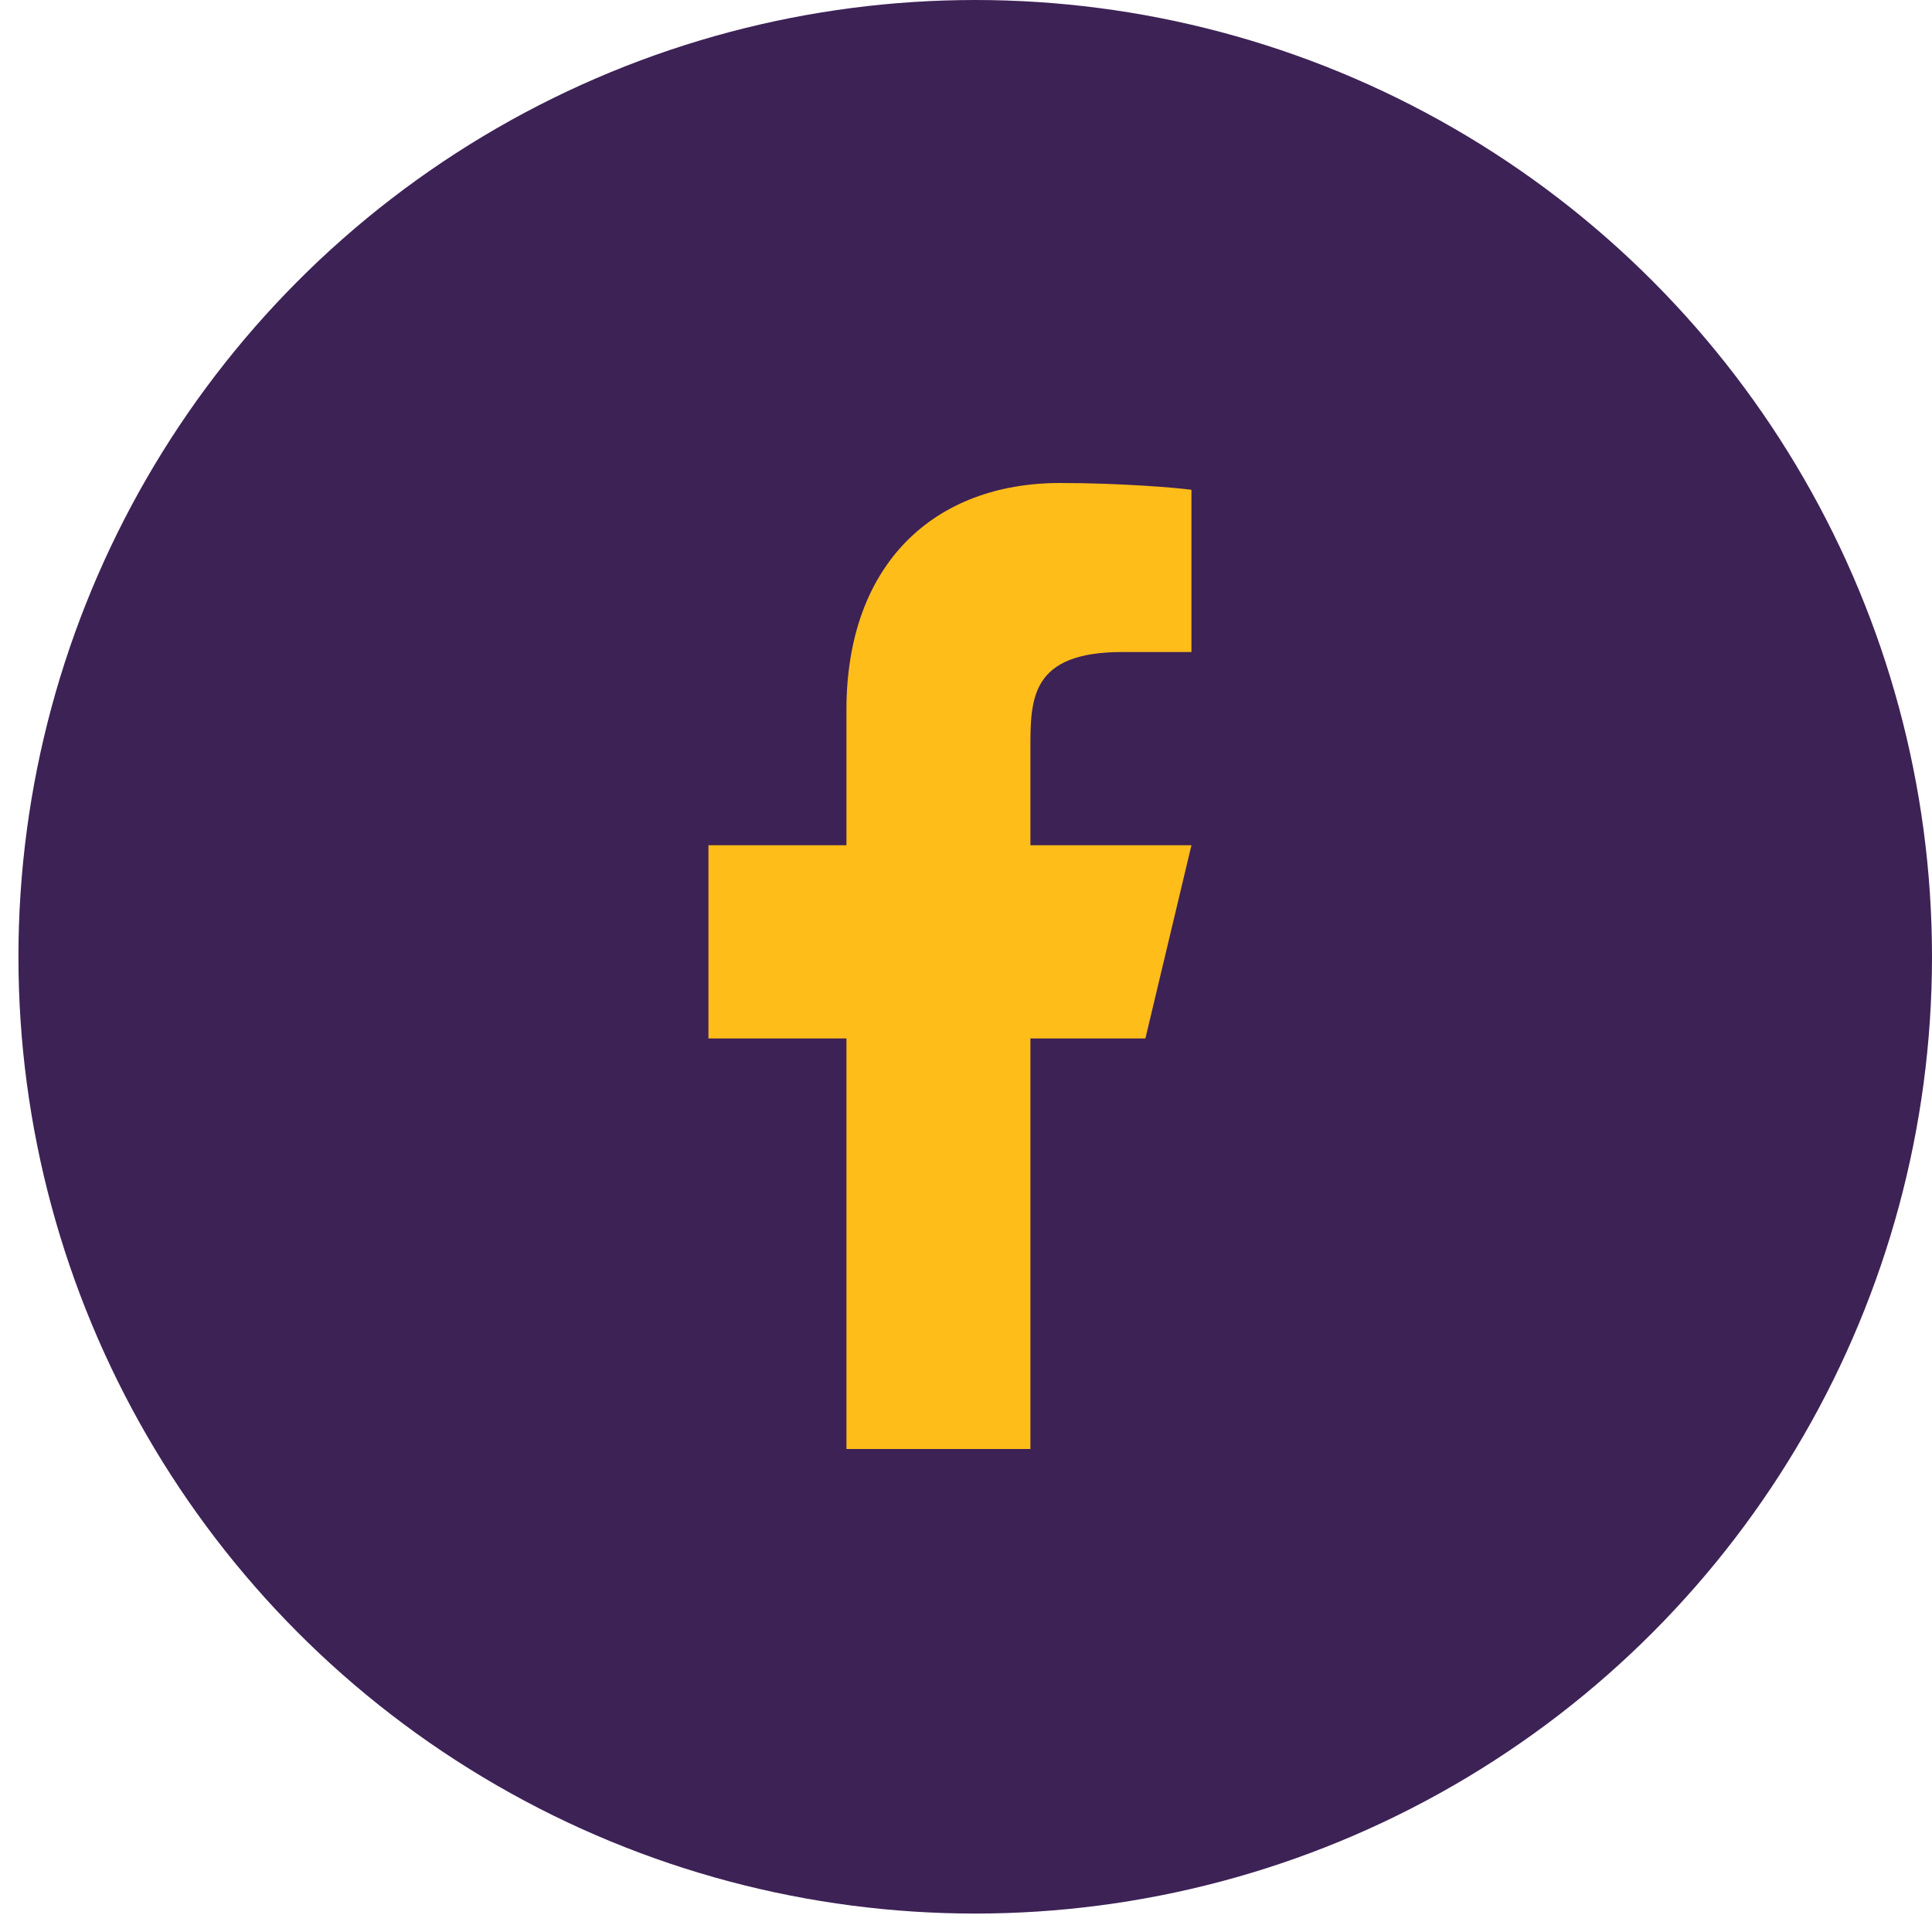 <svg width="35" height="35" viewBox="0 0 35 35" fill="none" xmlns="http://www.w3.org/2000/svg">
<circle cx="17.667" cy="17.333" r="17.333" fill="#3D2256"/>
<path d="M18.667 18.812H20.75L21.584 15.312H18.667V13.562C18.667 12.661 18.667 11.812 20.334 11.812H21.584V8.873C21.312 8.835 20.286 8.75 19.203 8.75C16.94 8.75 15.334 10.2 15.334 12.863V15.312H12.834V18.812H15.334V26.25H18.667V18.812Z" fill="#FFBD1A"/>
</svg>
